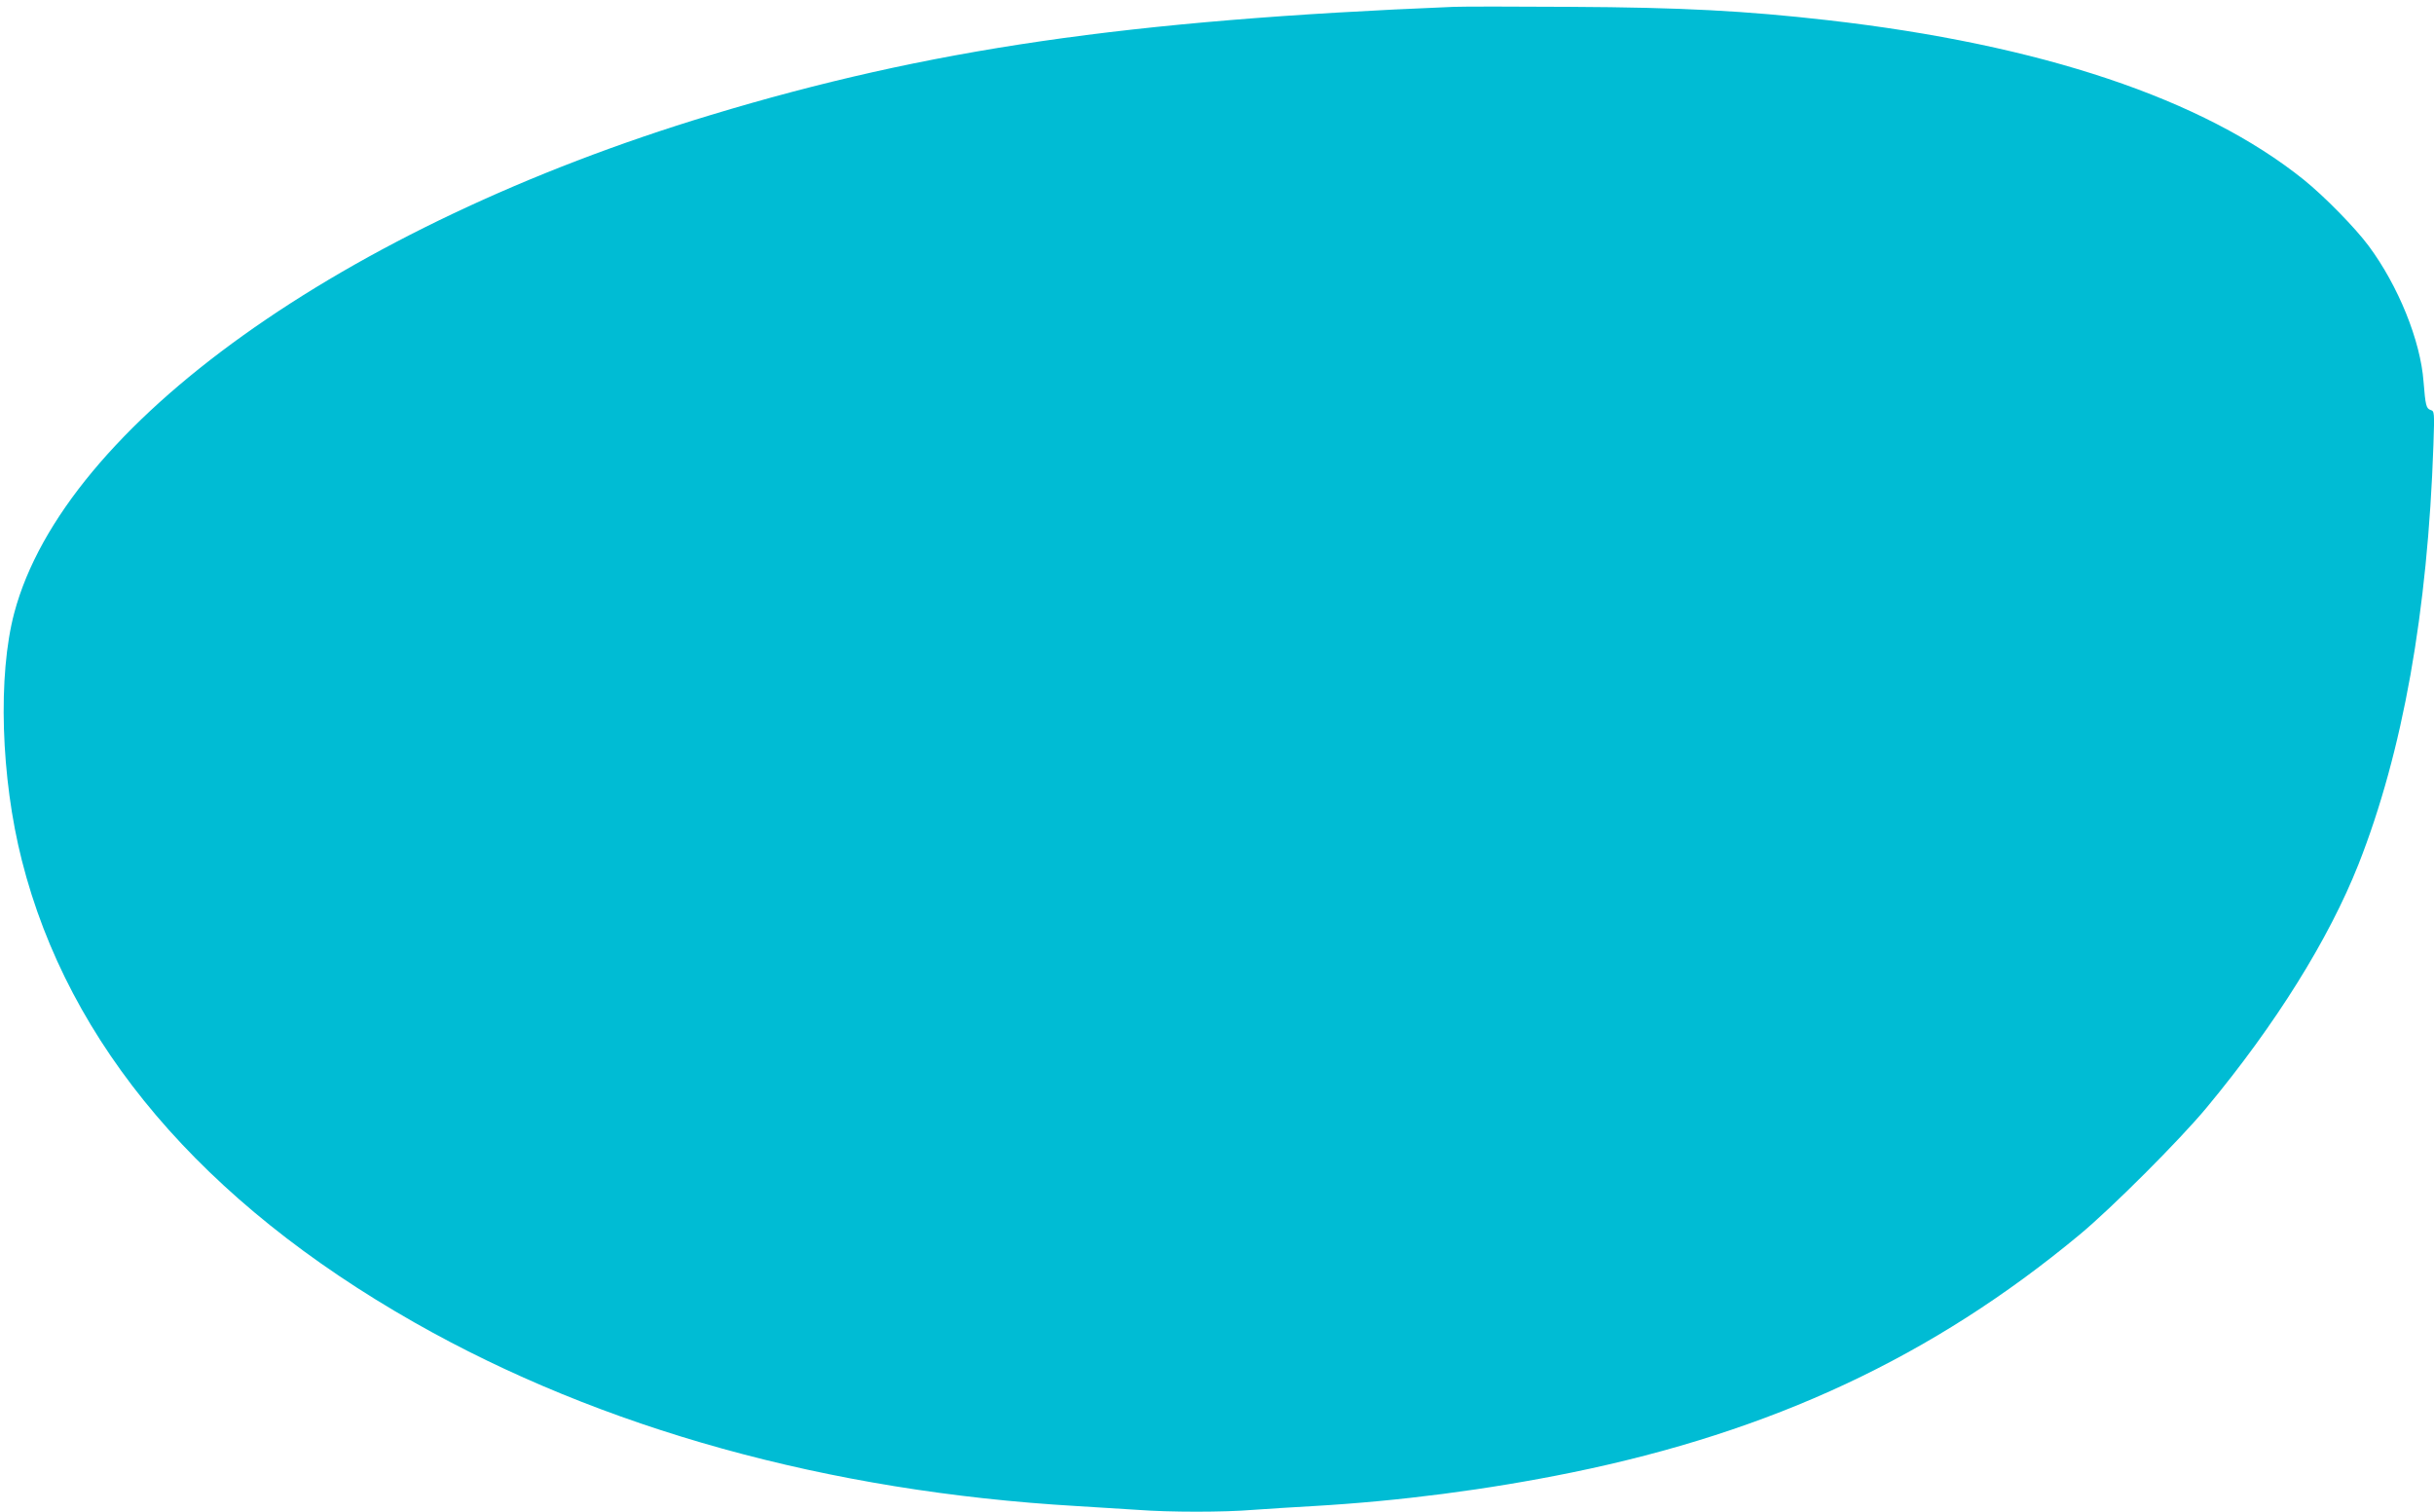 <?xml version="1.0" standalone="no"?>
<!DOCTYPE svg PUBLIC "-//W3C//DTD SVG 20010904//EN"
 "http://www.w3.org/TR/2001/REC-SVG-20010904/DTD/svg10.dtd">
<svg version="1.0" xmlns="http://www.w3.org/2000/svg"
 width="1280pt" height="795pt" viewBox="0 0 1280 795"
 preserveAspectRatio="xMidYMid meet">
<g transform="translate(0,795) scale(0.1,-0.1)"
fill="#00bcd4" stroke="none">
<path d="M7645 7914 c-1720 -70 -2761 -222 -3908 -569 -1934 -584 -3400 -1633
-3662 -2618 -87 -327 -71 -866 40 -1302 245 -968 949 -1796 2065 -2430 982
-558 2176 -889 3480 -965 102 -6 246 -15 320 -20 173 -13 455 -13 612 0 68 5
211 14 318 20 449 26 913 86 1354 176 1057 216 1900 610 2671 1250 167 138
530 501 669 669 363 437 643 886 799 1280 233 591 364 1328 394 2206 6 173 5
177 -15 183 -23 8 -27 24 -37 149 -16 216 -133 504 -288 713 -71 96 -234 262
-342 349 -529 425 -1381 711 -2505 839 -431 49 -764 67 -1350 70 -294 2 -571
2 -615 0z"/>
</g>
</svg>
